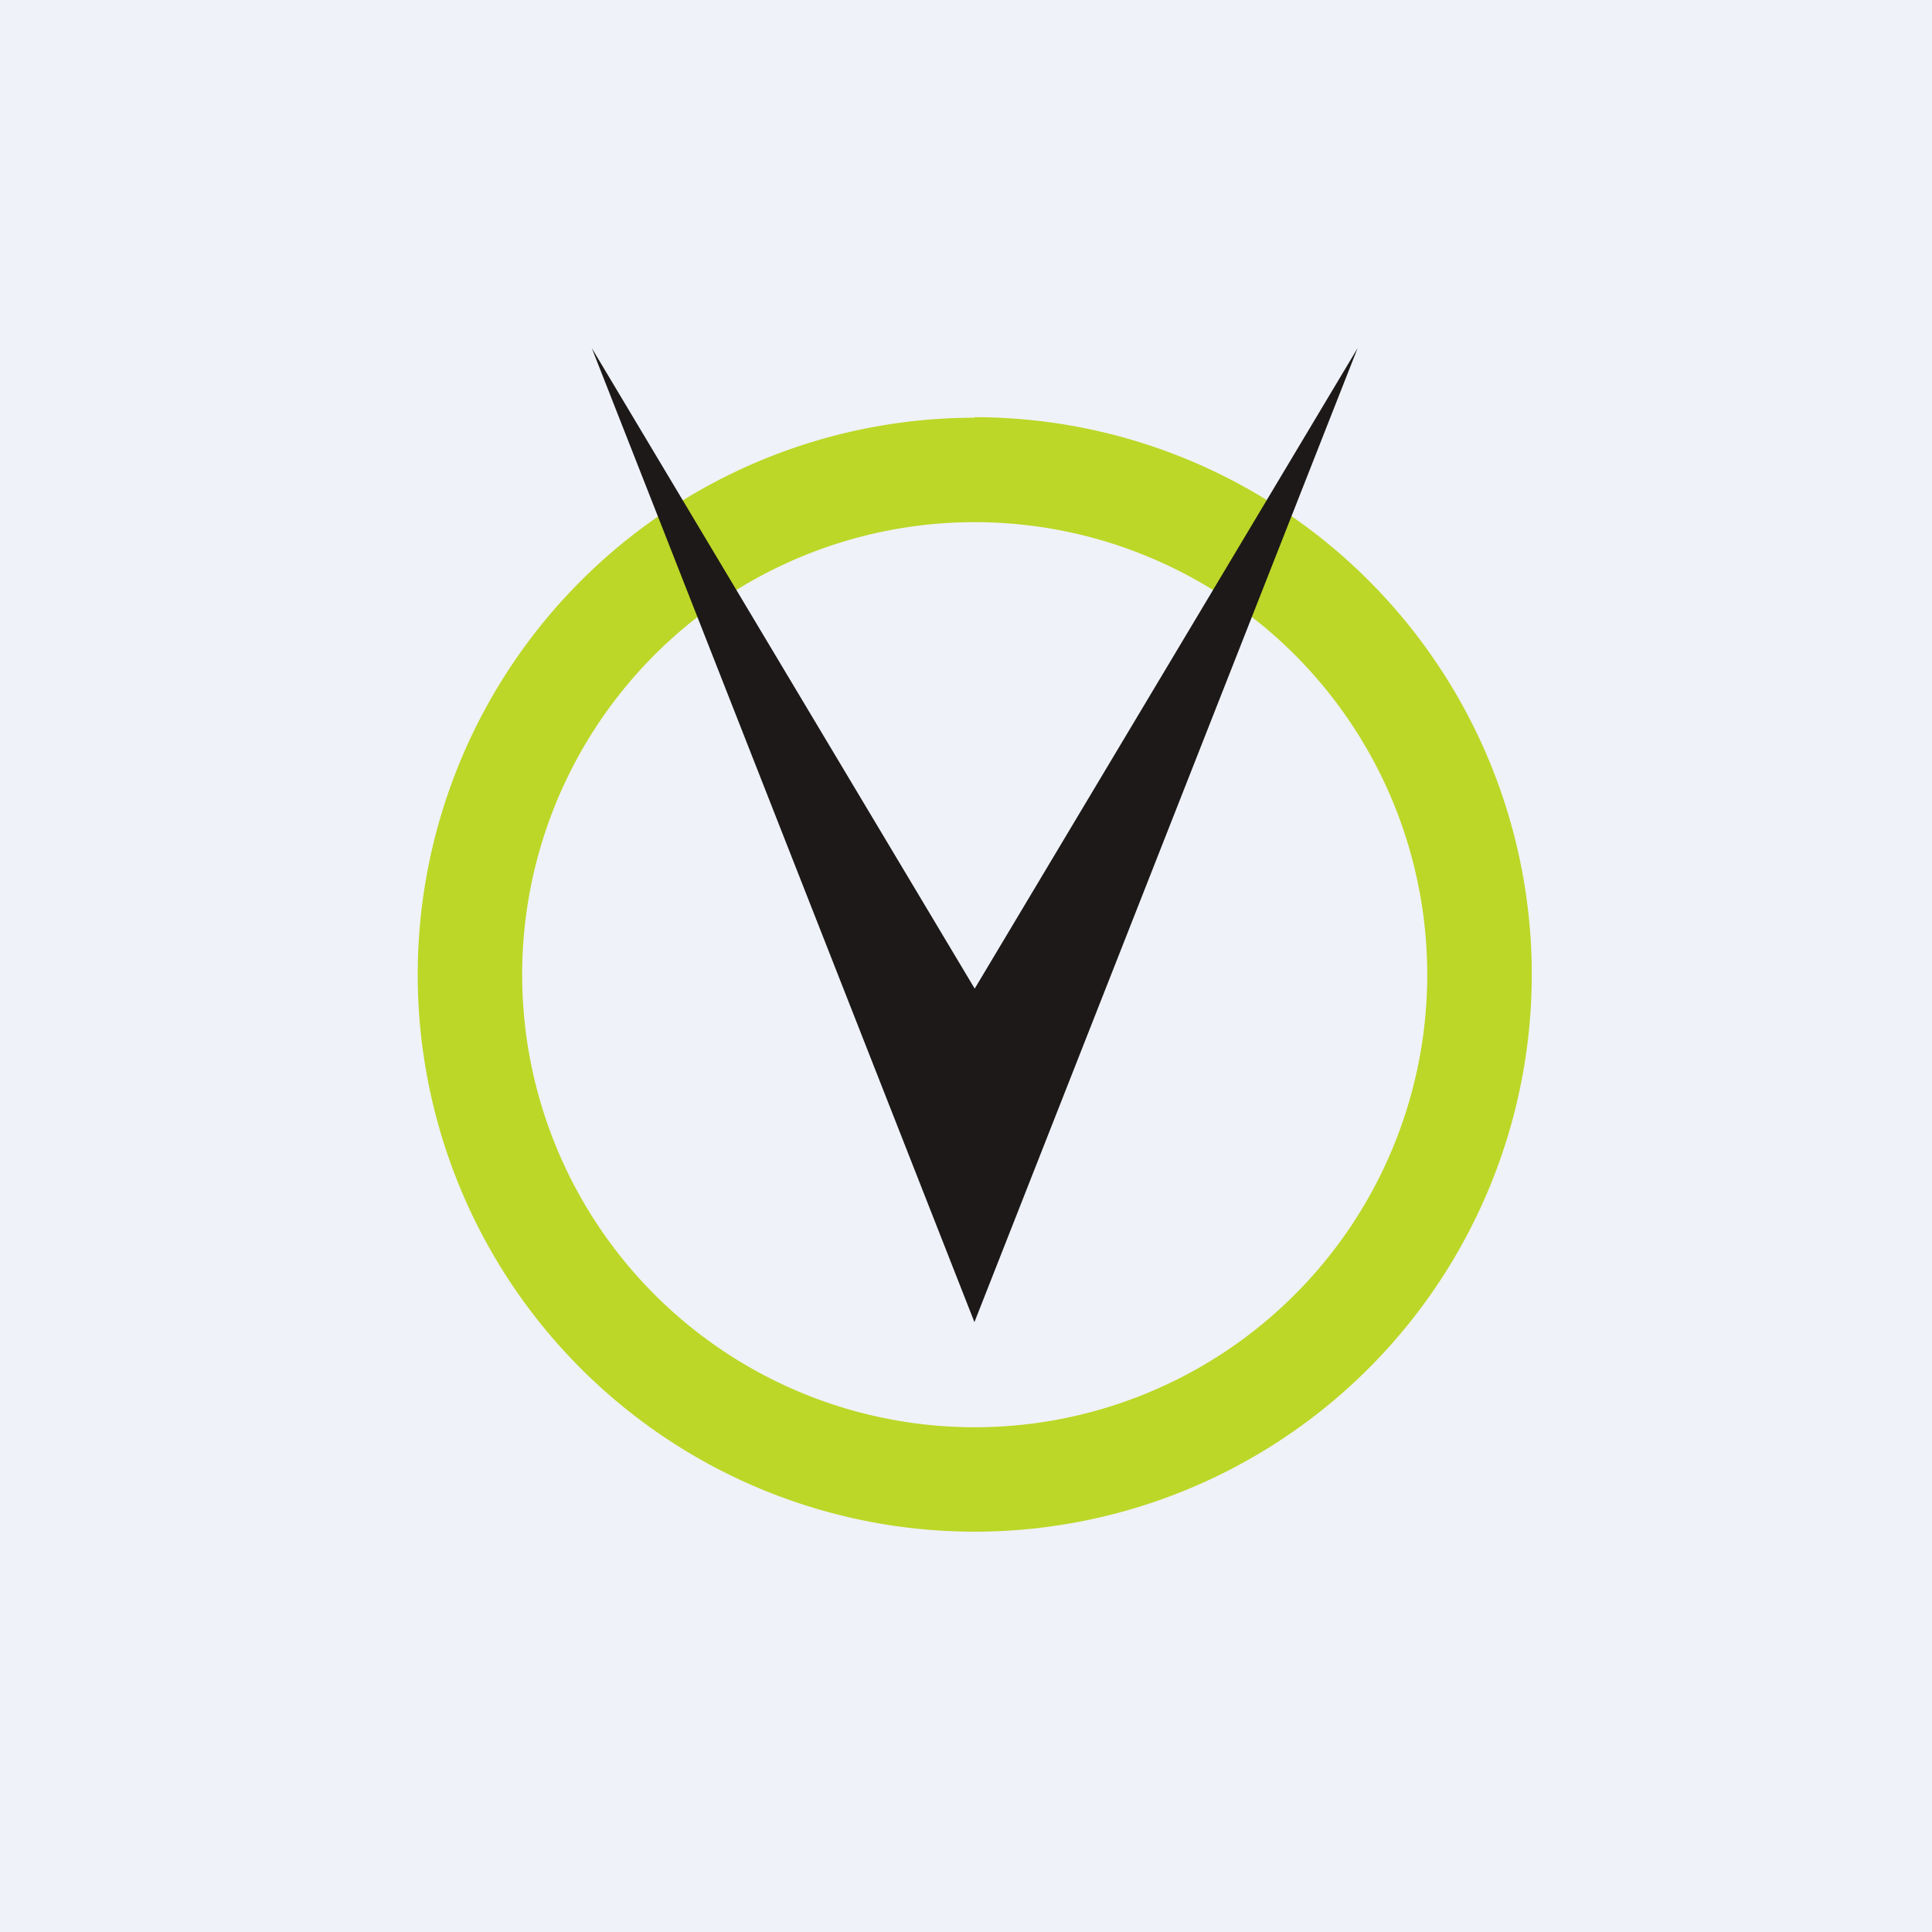 <?xml version="1.0" encoding="UTF-8"?>
<!-- generated by Finnhub -->
<svg viewBox="0 0 55.5 55.5" xmlns="http://www.w3.org/2000/svg">
<path d="M 0,0 H 55.5 V 55.5 H 0 Z" fill="rgb(239, 242, 248)"/>
<path d="M 27.99,11.985 A 16,16 0 1,1 28,44 A 16,16 0 0,1 28,12 Z M 28,15 A 13,13 0 1,0 28,41 A 13,13 0 0,0 28,15 Z" fill="rgb(188, 215, 39)"/>
<path d="M 27.99,37.985 L 39,10 L 28,28.4 L 17,10 L 28,38 Z" fill="rgb(28, 25, 24)"/>
</svg>
